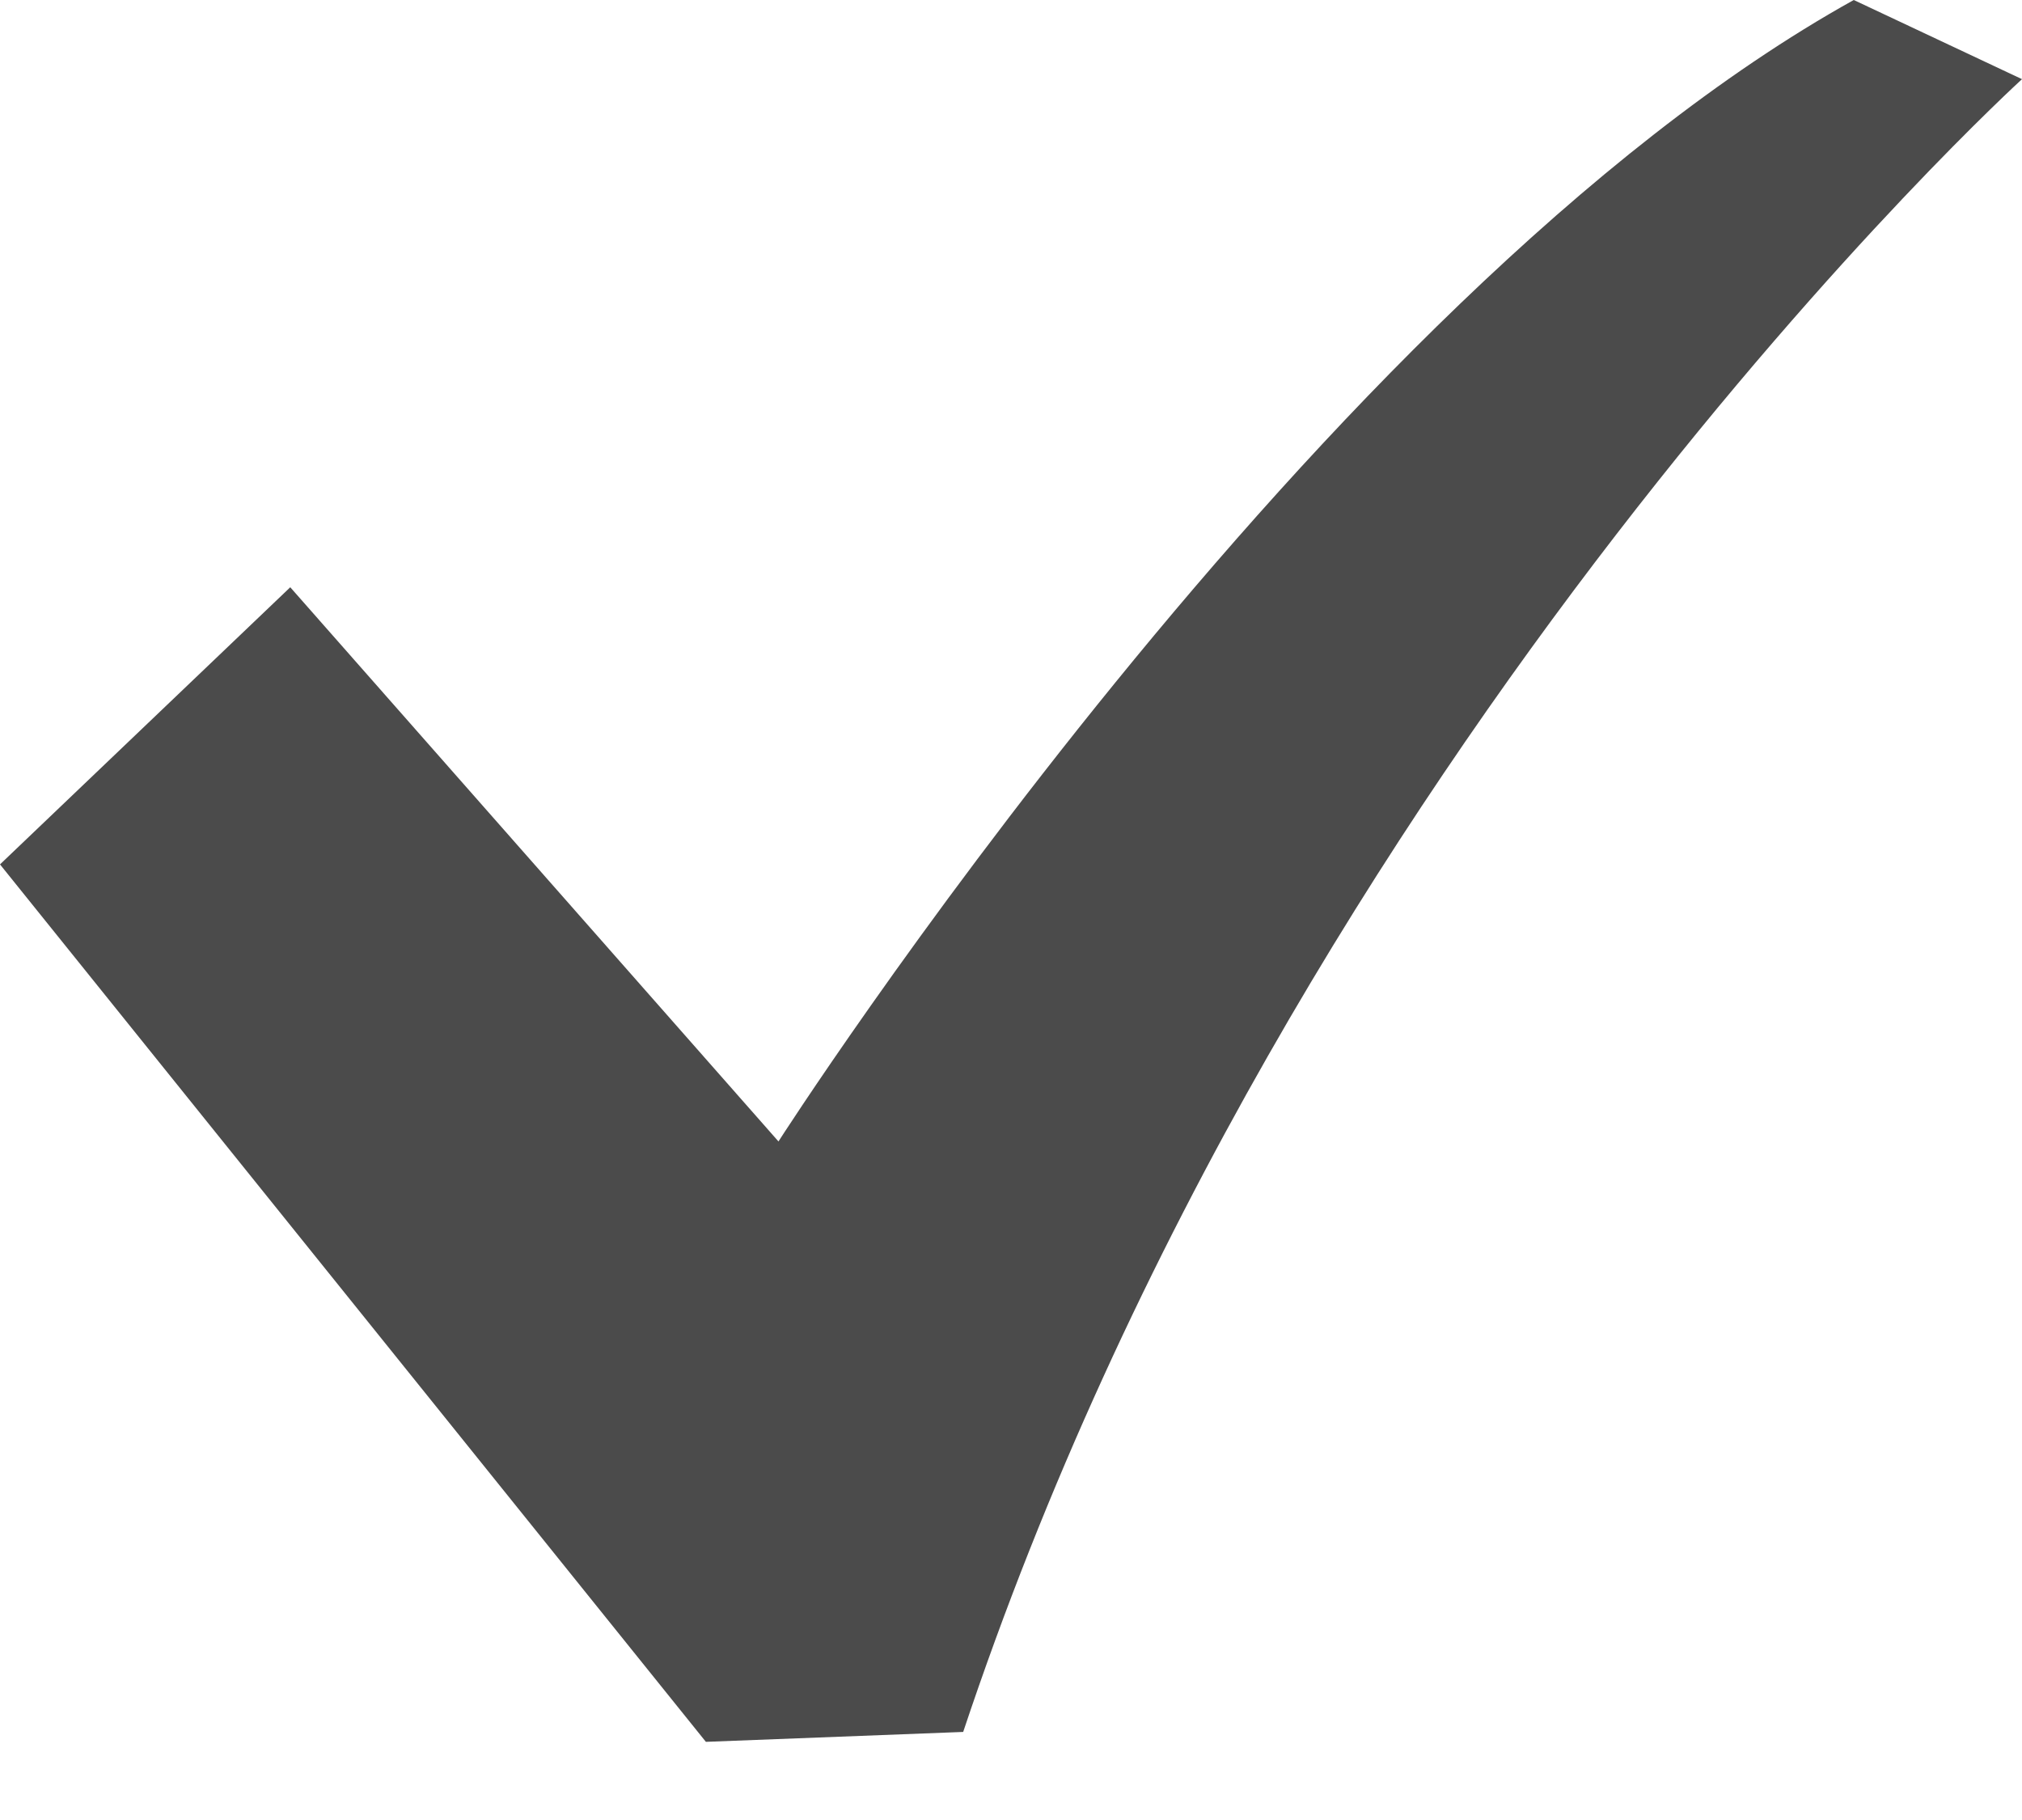 <svg width="20" height="18" viewBox="0 0 20 18" fill="none" xmlns="http://www.w3.org/2000/svg">
<path d="M18.336 0C13.05 2.936 7.7 11.289 7.7 11.289L2.871 5.808L0 8.549L6.982 17.227L9.527 17.129C12.79 7.341 20 0.783 20 0.783L18.336 0Z" fill="#4B4B4B"/>
</svg>
